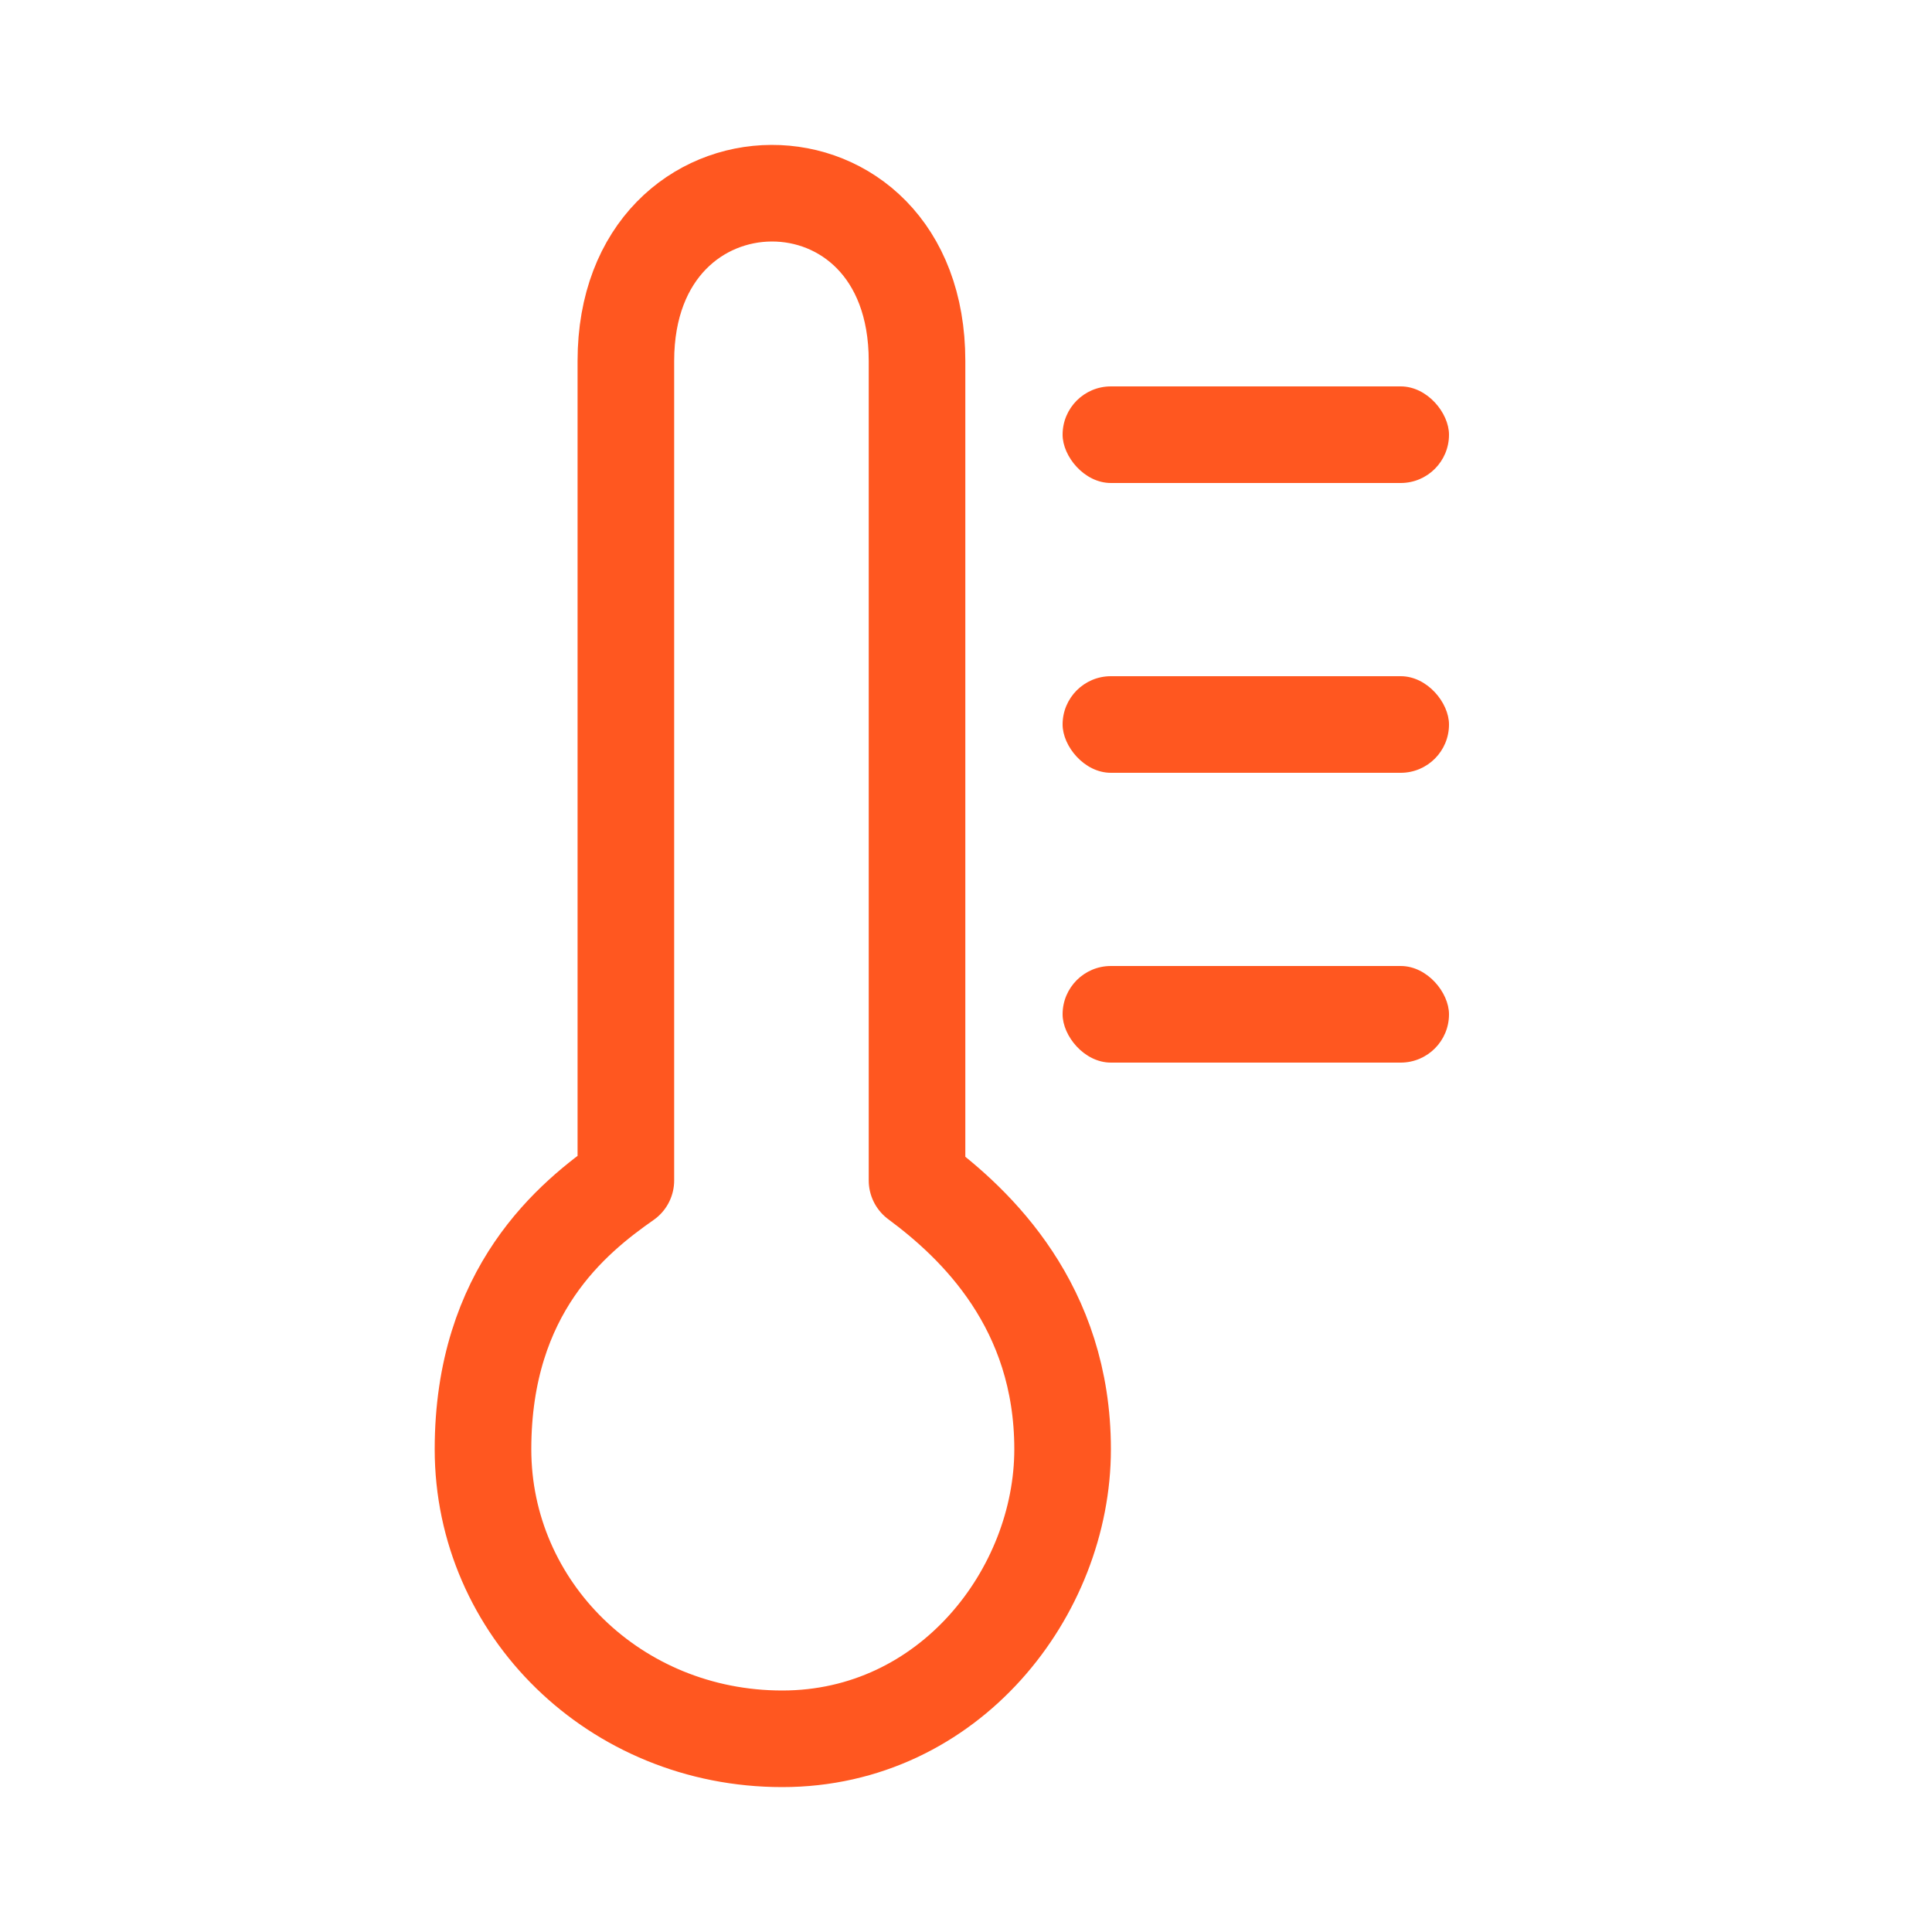 <?xml version="1.0" encoding="UTF-8"?> <svg xmlns="http://www.w3.org/2000/svg" width="60" height="60" viewBox="0 0 60 60" fill="none"> <path d="M33 45.008C33 40.577 30.321 38.023 28.479 36.659V11.209C28.479 4.224 19.437 4.304 19.437 11.209V36.659C17.791 37.809 15 40.063 15 45.008C15 49.954 19.102 54 24.293 54C29.484 54 33 49.44 33 45.008Z" stroke="#FF5720" stroke-width="3" stroke-linejoin="round"></path> <rect x="33" y="12" width="12" height="3" rx="1.5" fill="#FF5720"></rect> <rect x="33" y="21" width="12" height="3" rx="1.5" fill="#FF5720"></rect> <rect x="33" y="30" width="12" height="3" rx="1.5" fill="#FF5720"></rect> </svg> 